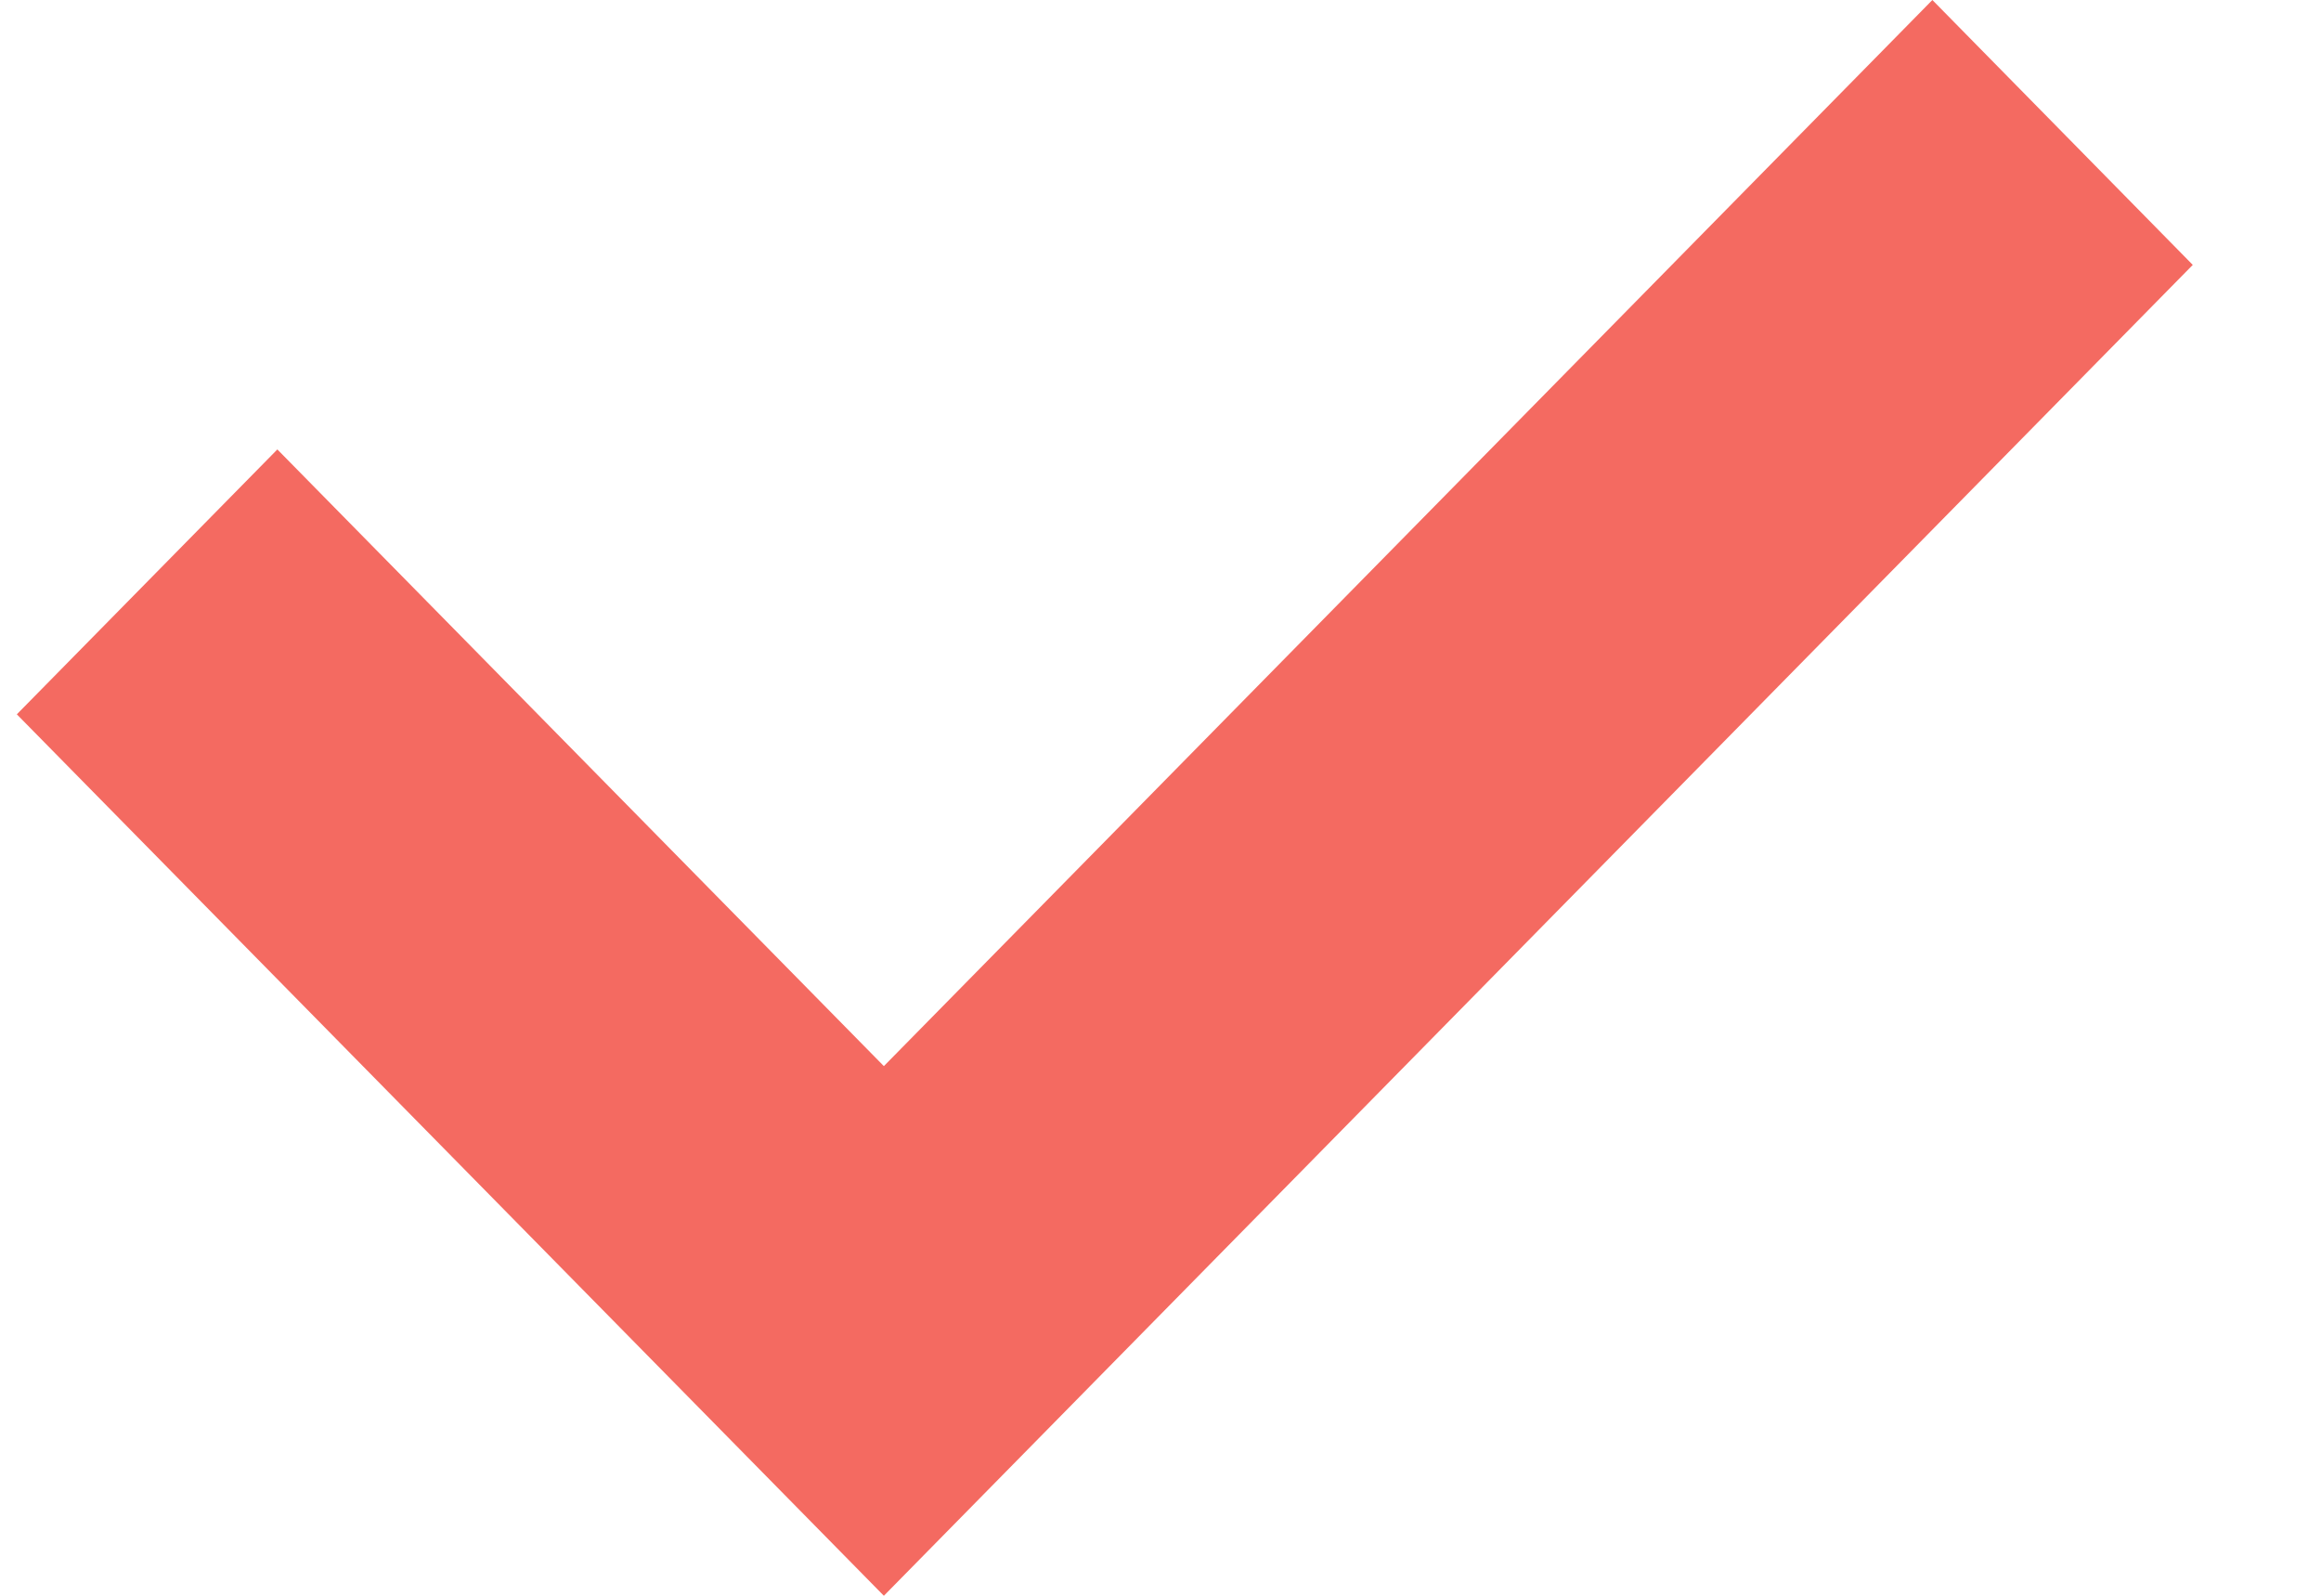<?xml version="1.0" encoding="UTF-8"?> <svg xmlns="http://www.w3.org/2000/svg" width="16" height="11" viewBox="0 0 16 11" fill="none"> <path fill-rule="evenodd" clip-rule="evenodd" d="M15.116 1.826L6.093 11L0.116 4.924L1.912 3.098L6.093 7.349L13.321 0L15.116 1.826Z" fill="#F46A61"></path> </svg> 